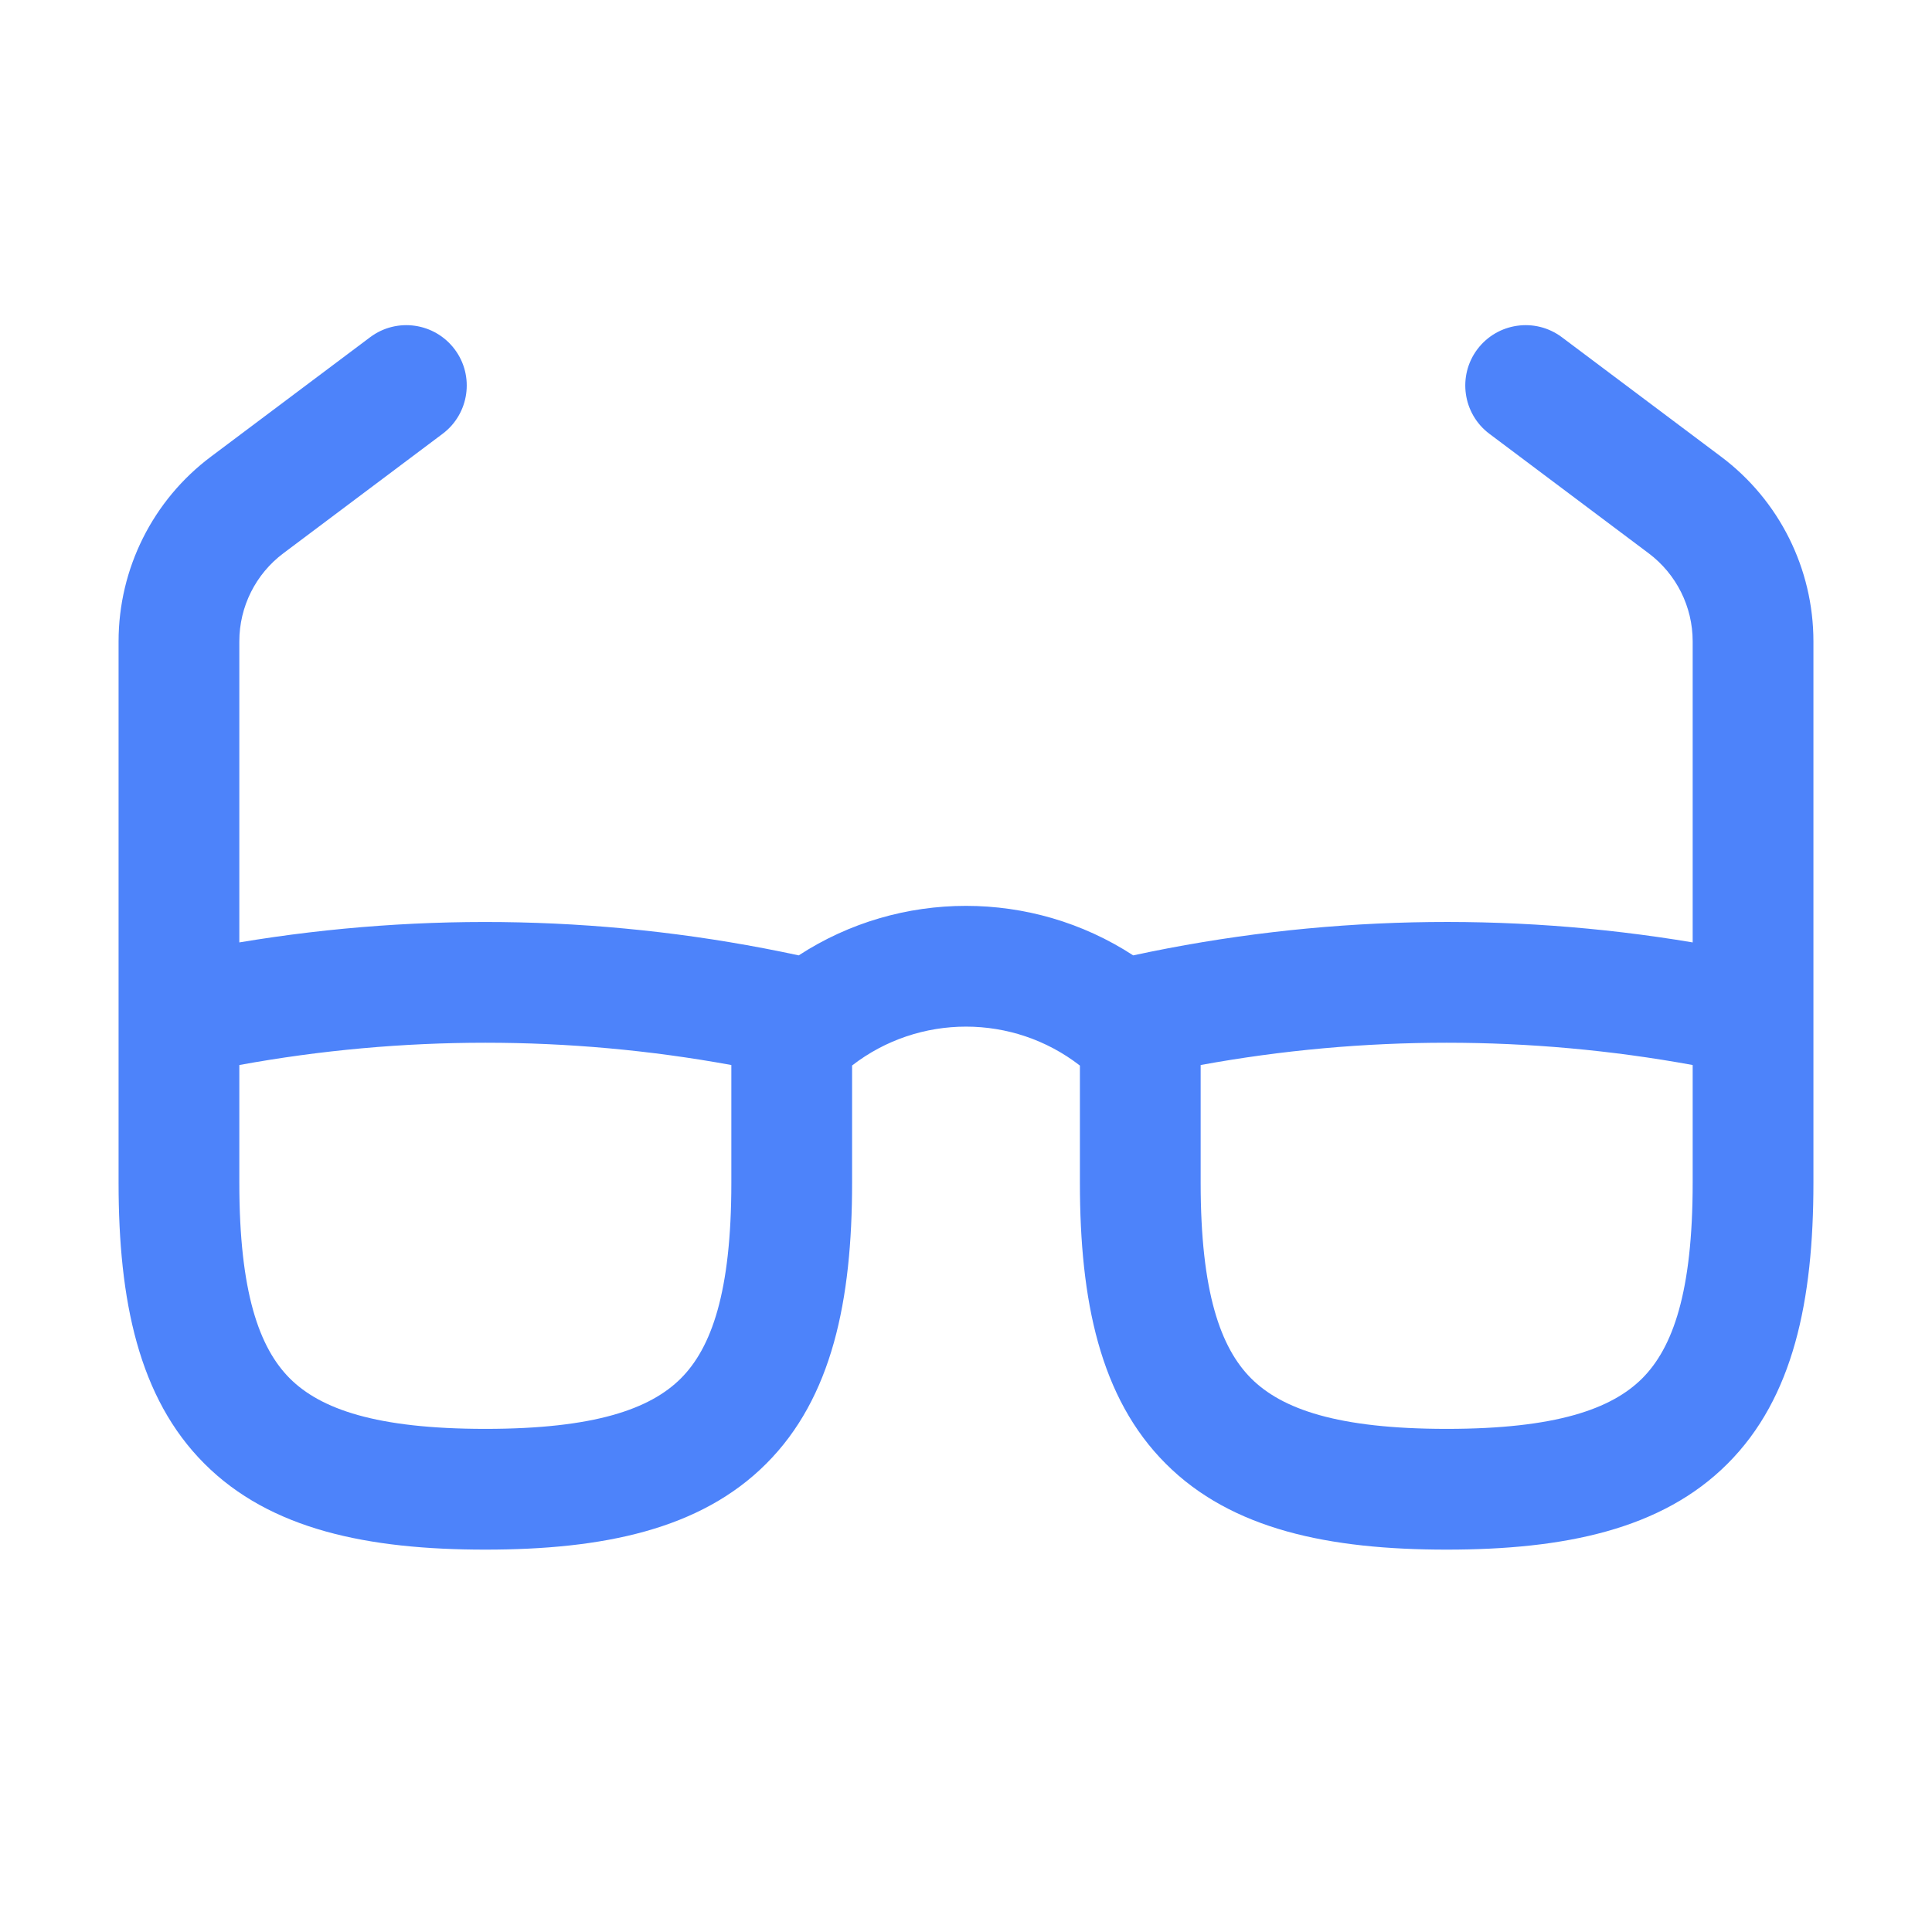 <svg width="24" height="24" viewBox="0 0 24 24" fill="none" xmlns="http://www.w3.org/2000/svg">
<path fill-rule="evenodd" clip-rule="evenodd" d="M18.352 4.339C18.104 4.67 18.171 5.141 18.502 5.389L20.48 6.873C20.824 7.131 21.027 7.536 21.027 7.967V11.707C18.723 11.321 16.365 11.375 14.077 11.868C12.818 11.048 11.181 11.048 9.922 11.868C7.635 11.375 5.277 11.322 2.973 11.707V7.967C2.973 7.536 3.176 7.131 3.52 6.873L5.498 5.389C5.829 5.141 5.897 4.67 5.648 4.339C5.399 4.008 4.929 3.941 4.598 4.189L2.62 5.673C1.898 6.214 1.473 7.064 1.473 7.967V12.6C1.473 12.61 1.473 12.621 1.473 12.631V14.694C1.473 16.153 1.721 17.365 2.54 18.183C3.358 19.002 4.57 19.25 6.029 19.25C7.488 19.25 8.7 19.002 9.518 18.183C10.337 17.365 10.585 16.153 10.585 14.694V13.236C11.416 12.592 12.585 12.592 13.415 13.237V14.694C13.415 16.153 13.663 17.365 14.482 18.183C15.3 19.002 16.512 19.25 17.971 19.25C19.43 19.25 20.642 19.002 21.46 18.183C22.279 17.365 22.527 16.153 22.527 14.694V12.631C22.527 12.621 22.527 12.61 22.527 12.6V7.967C22.527 7.064 22.102 6.214 21.38 5.673L19.402 4.189C19.071 3.941 18.601 4.008 18.352 4.339ZM14.915 13.23C16.935 12.861 19.006 12.861 21.027 13.23V14.694C21.027 16.052 20.78 16.742 20.4 17.123C20.019 17.503 19.329 17.75 17.971 17.75C16.613 17.75 15.923 17.503 15.542 17.123C15.162 16.742 14.915 16.052 14.915 14.694V13.23ZM2.973 14.694V13.23C4.994 12.861 7.065 12.861 9.085 13.23V14.694C9.085 16.052 8.838 16.742 8.458 17.123C8.077 17.503 7.387 17.75 6.029 17.75C4.672 17.75 3.981 17.503 3.6 17.123C3.22 16.742 2.973 16.052 2.973 14.694Z" fill="#4D83FA"/>
</svg>
